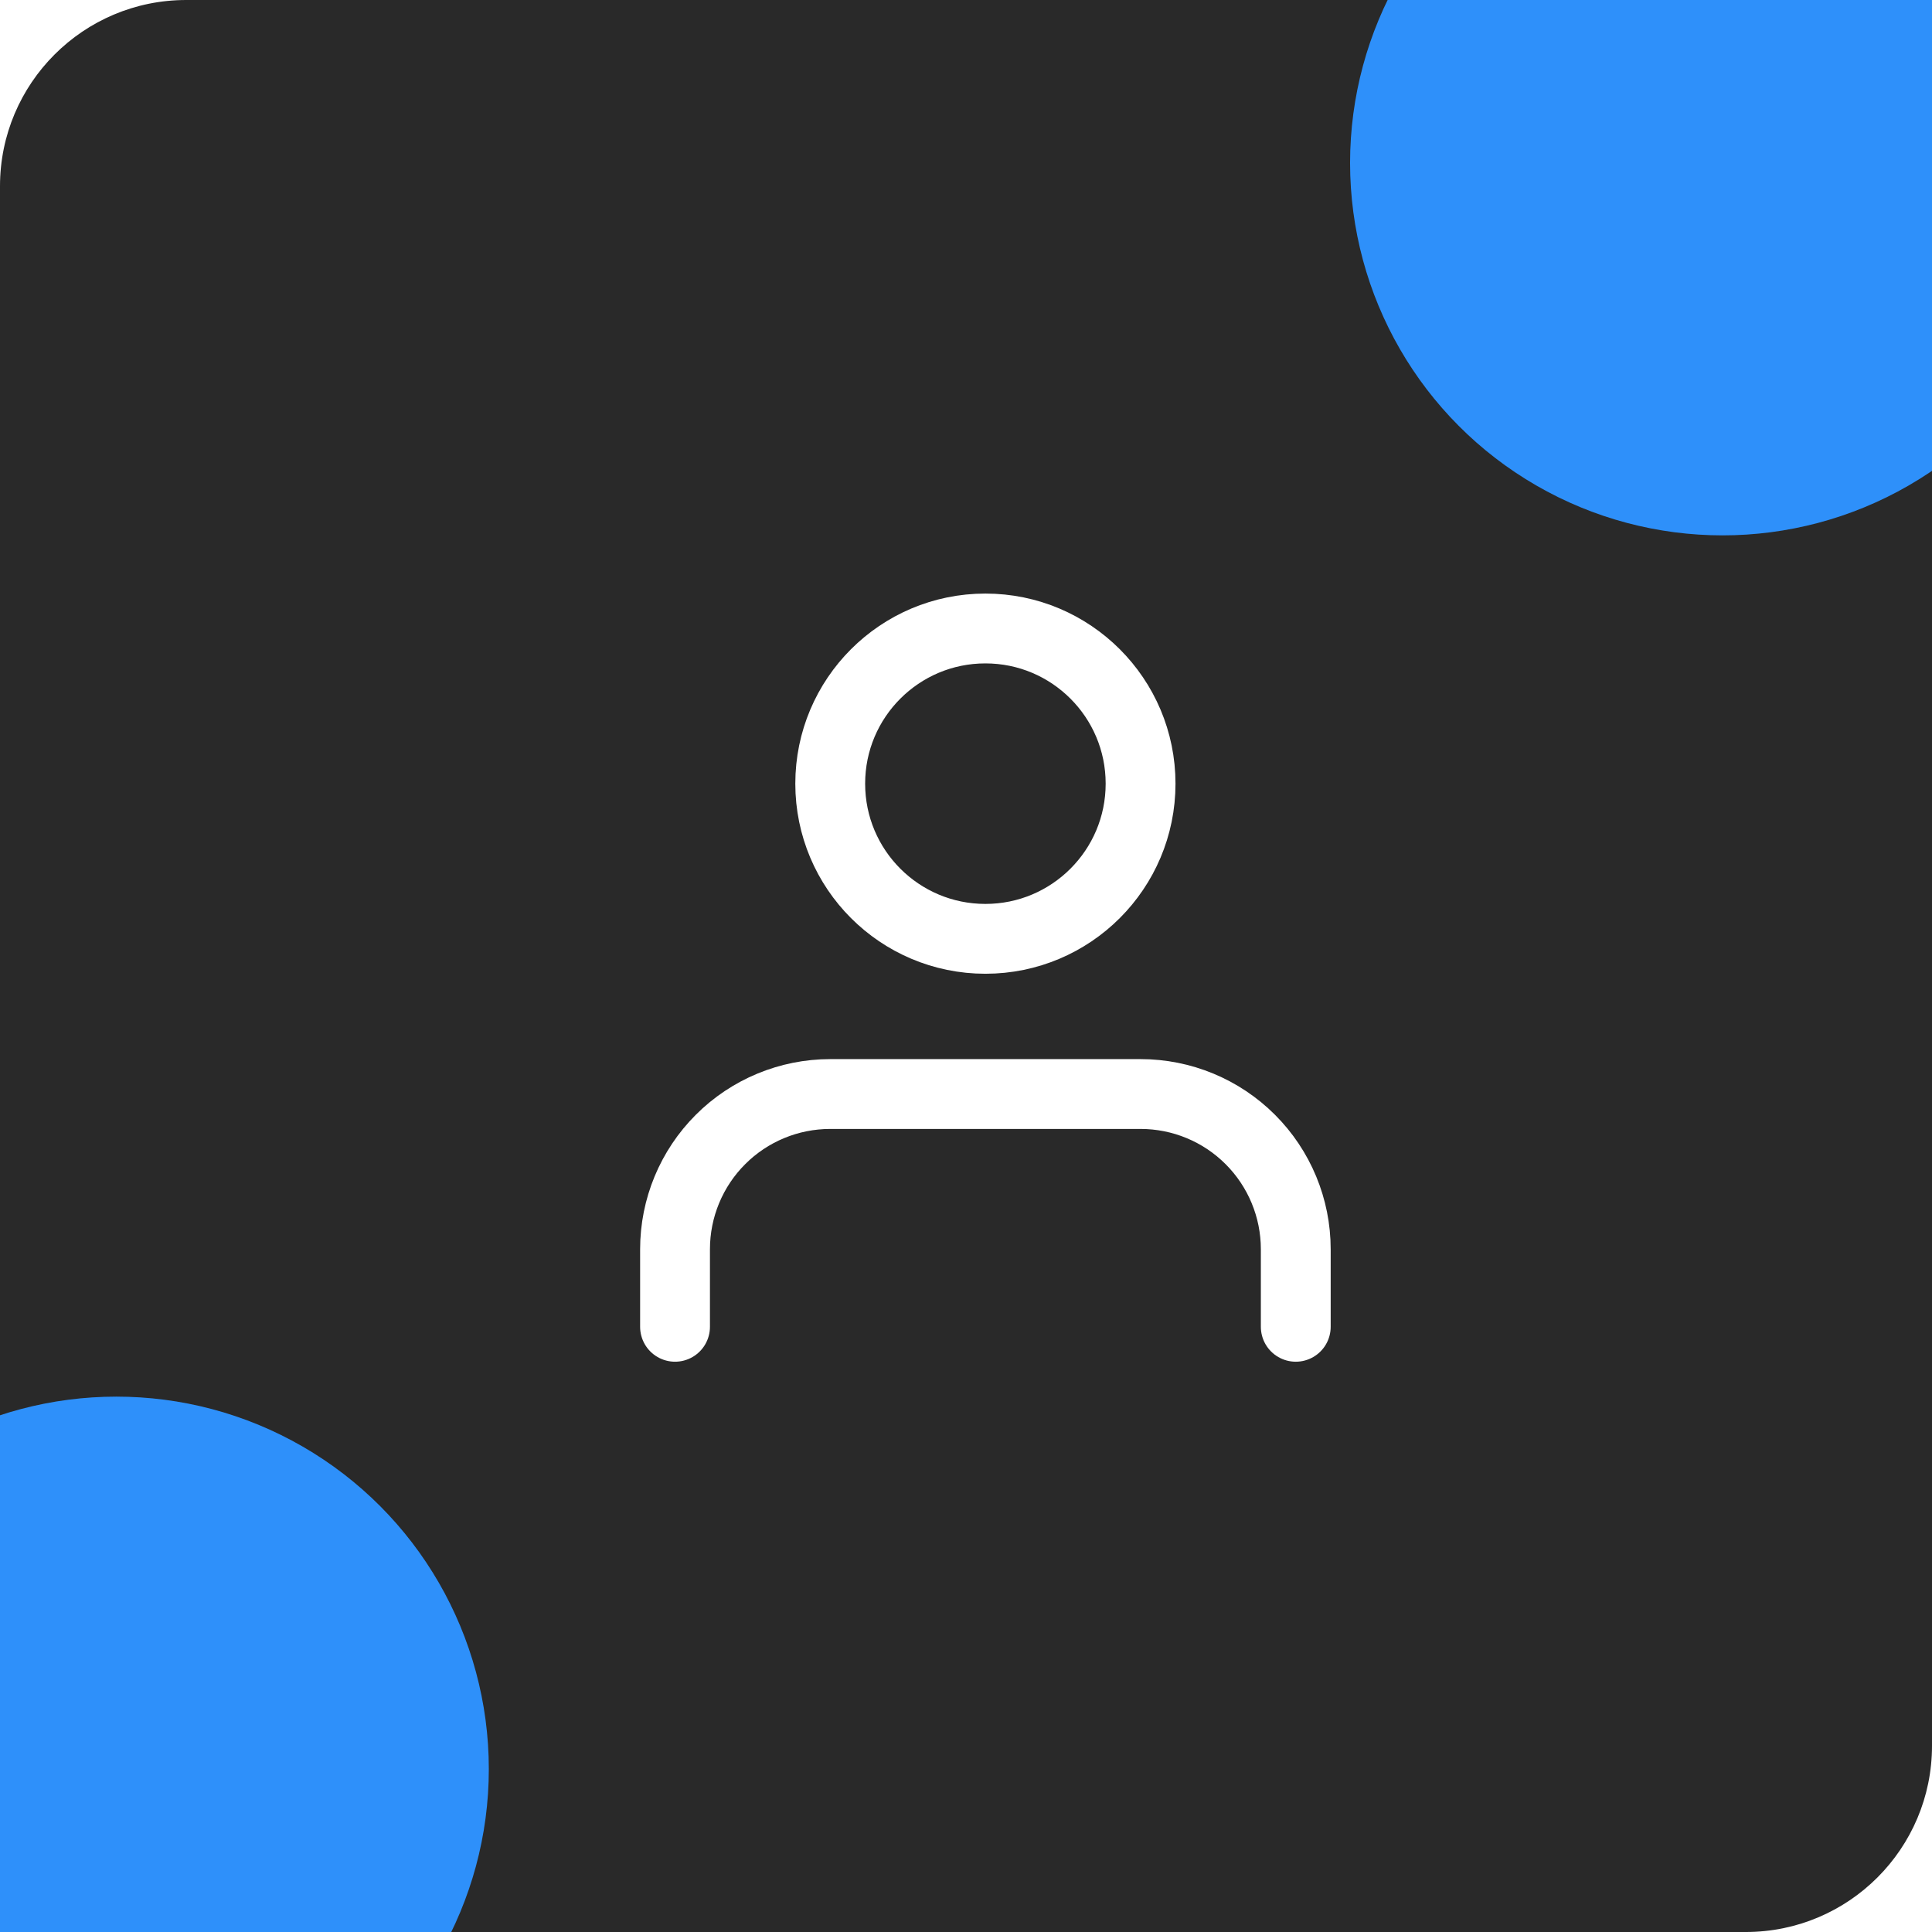 <svg width="83" height="83" viewBox="0 0 83 83" fill="none" xmlns="http://www.w3.org/2000/svg">
<g clip-path="url(#clip0_7318_200969)">
<rect width="83" height="83" rx="8" fill="#292929"/>
<path d="M55.667 57V53.667C55.667 51.899 54.964 50.203 53.714 48.953C52.464 47.702 50.768 47 49 47H35.667C33.899 47 32.203 47.702 30.953 48.953C29.702 50.203 29 51.899 29 53.667V57M49 33.667C49 37.349 46.015 40.333 42.333 40.333C38.651 40.333 35.667 37.349 35.667 33.667C35.667 29.985 38.651 27 42.333 27C46.015 27 49 29.985 49 33.667Z" stroke="white" stroke-width="3" stroke-linecap="round" stroke-linejoin="round"/>
<g filter="url(#filter0_f_7318_200969)">
<circle cx="74" cy="7" r="16" fill="#2E90FA"/>
</g>
<g filter="url(#filter1_f_7318_200969)">
<circle cx="5" cy="76" r="16" fill="#2E90FA"/>
</g>
</g>
<defs>
<filter id="filter0_f_7318_200969" x="-22" y="-89" width="192" height="192" filterUnits="userSpaceOnUse" color-interpolation-filters="sRGB">
<feFlood flood-opacity="0" result="BackgroundImageFix"/>
<feBlend mode="normal" in="SourceGraphic" in2="BackgroundImageFix" result="shape"/>
<feGaussianBlur stdDeviation="40" result="effect1_foregroundBlur_7318_200969"/>
</filter>
<filter id="filter1_f_7318_200969" x="-91" y="-20" width="192" height="192" filterUnits="userSpaceOnUse" color-interpolation-filters="sRGB">
<feFlood flood-opacity="0" result="BackgroundImageFix"/>
<feBlend mode="normal" in="SourceGraphic" in2="BackgroundImageFix" result="shape"/>
<feGaussianBlur stdDeviation="40" result="effect1_foregroundBlur_7318_200969"/>
</filter>
<clipPath id="clip0_7318_200969">
<rect width="83" height="83" fill="white"/>
</clipPath>
</defs>
</svg>
